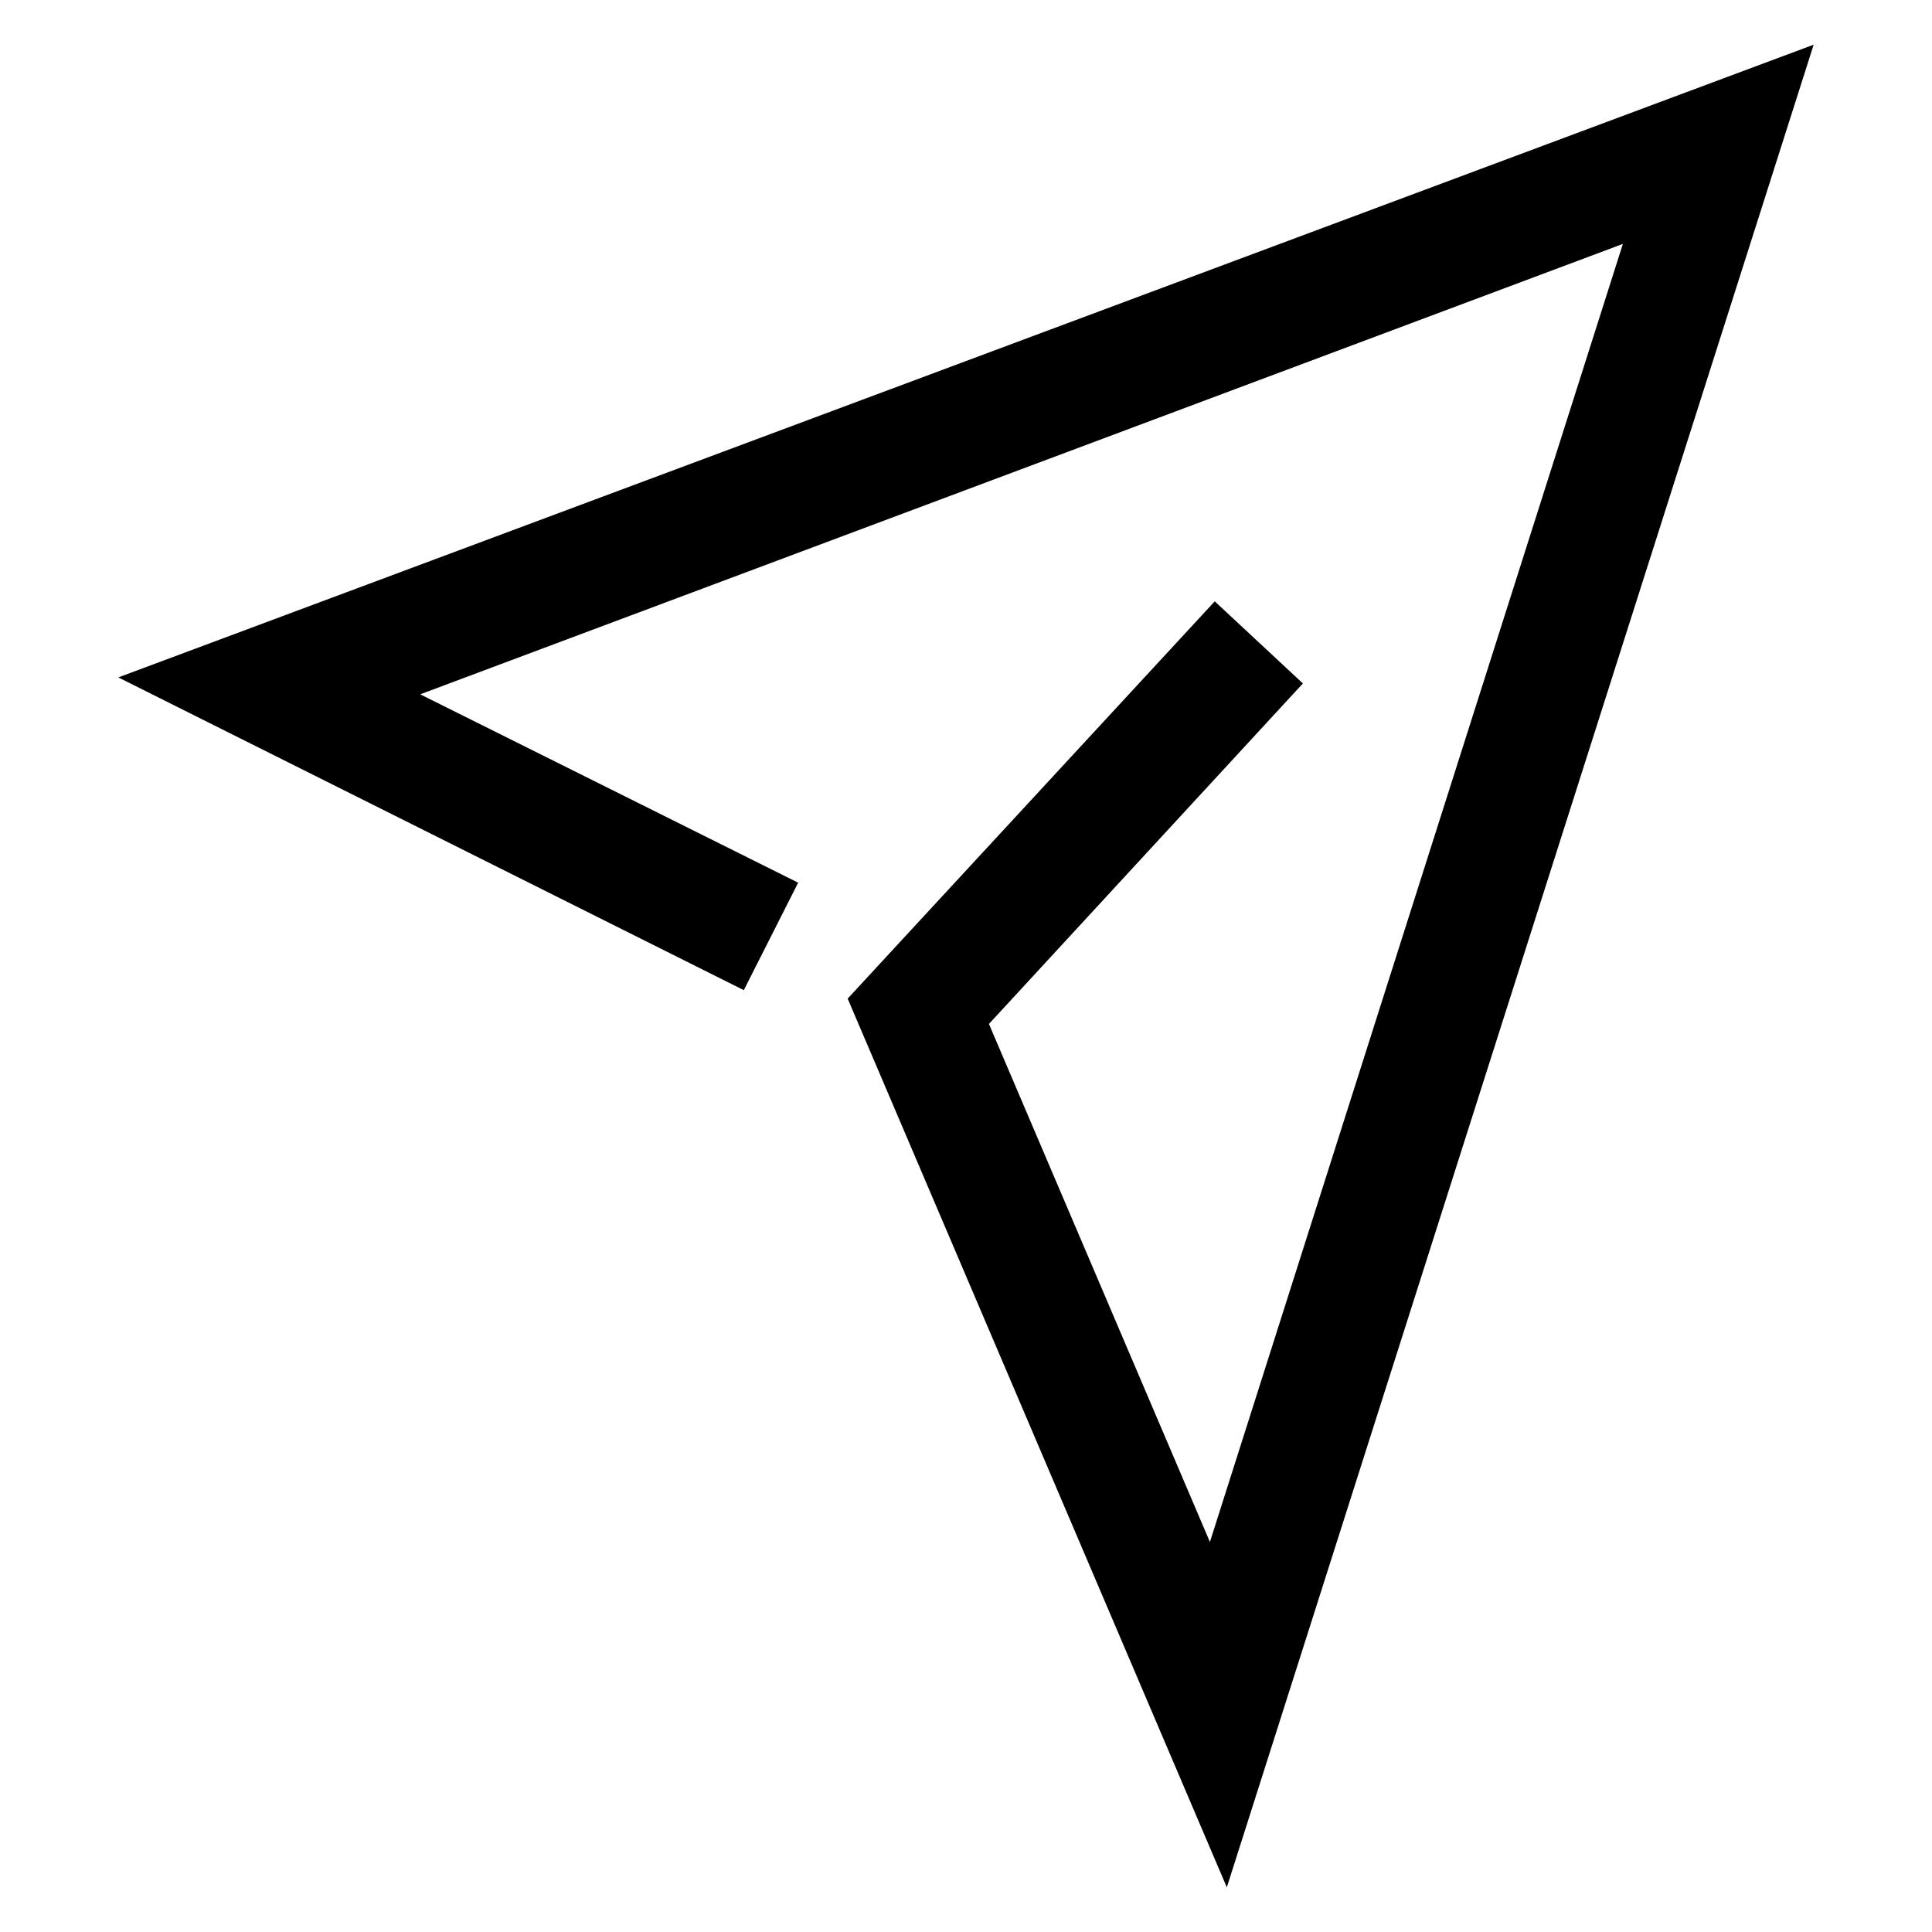 <?xml version="1.0" encoding="UTF-8"?><svg id="a" xmlns="http://www.w3.org/2000/svg" viewBox="0 0 16 16"><defs><style>.b{fill-rule:evenodd;}</style></defs><path class="b" d="M15.02,.37l-4.86,15.26-3.14-7.36,3.04-3.29,.73,.68-2.6,2.82,1.83,4.29L13.44,2.02,3.48,5.75l3.13,1.56-.45,.89L.98,5.61,15.02,.37Z"/></svg>